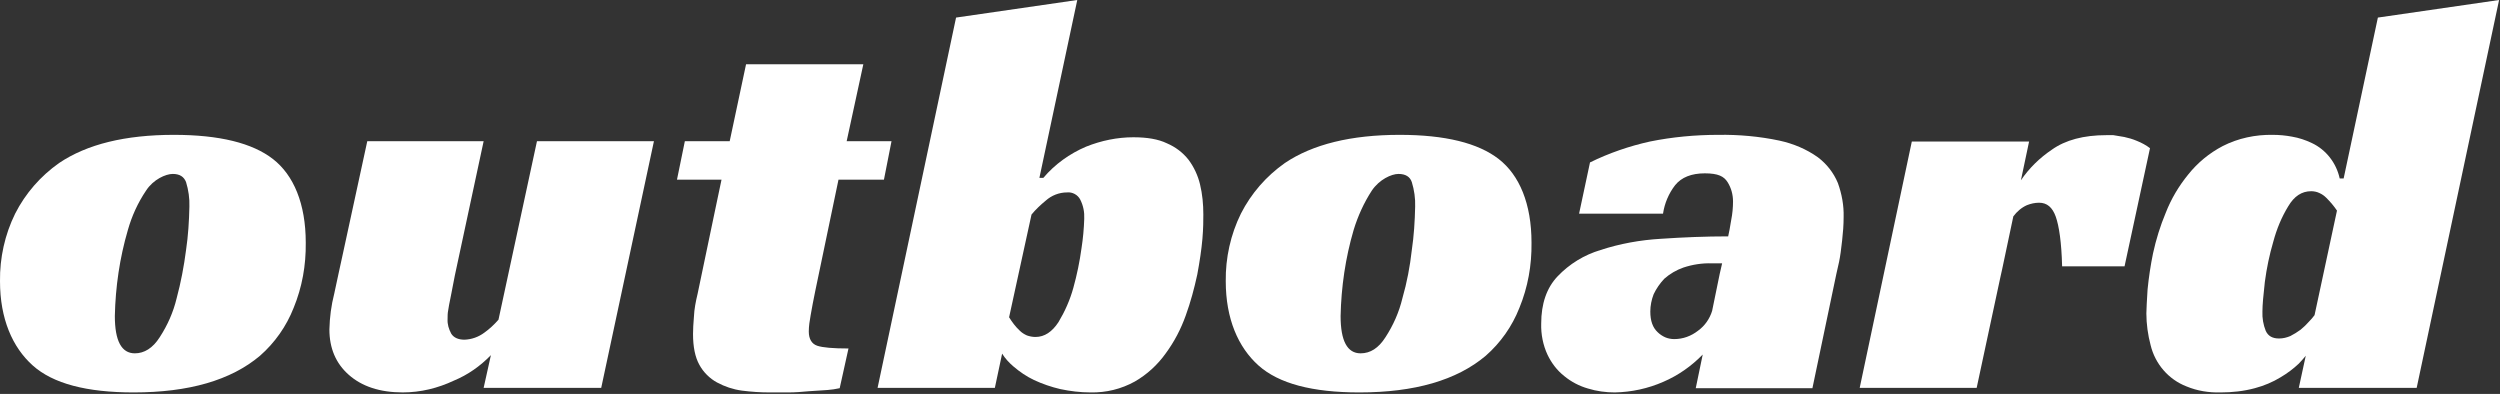 <?xml version="1.0" encoding="utf-8"?>
<!-- Generator: Adobe Illustrator 26.0.0, SVG Export Plug-In . SVG Version: 6.00 Build 0)  -->
<svg version="1.1" id="Layer_1" xmlns="http://www.w3.org/2000/svg" xmlns:xlink="http://www.w3.org/1999/xlink" x="0px" y="0px"
	 viewBox="0 0 825 130" style="enable-background:new 0 0 825 130;" xml:space="preserve">
<rect x="0" y="0" width="825" height="130" fill="#333333" stroke="none"/>
<style type="text/css">
	.st0{fill:#FFFFFF;}
</style>
<path class="st0" d="M57.4,44.5c15,0,25.9,2.7,32.7,8s10.8,14.7,10.8,27.6c0.1,7.4-1.2,14.7-4,21.5c-2.4,6.1-6.2,11.5-11.1,15.8
	c-9.6,8.1-23.5,12.1-41.7,12.1c-15.5,0-26.6-2.9-33.3-8.9S0,105.2,0,92.8c-0.1-7.7,1.6-15.4,5-22.3c3.4-6.7,8.4-12.4,14.5-16.7
	C28.7,47.6,41.3,44.5,57.4,44.5z M44.5,116.6c3.1,0,5.9-1.7,8.2-5.3c2.6-4,4.5-8.3,5.6-12.9c1.4-5.2,2.4-10.5,3.1-15.9
	c0.7-4.7,1-9.5,1.1-14.3c0.1-2.7-0.3-5.5-1.1-8.1c-0.7-1.8-2.1-2.7-4.4-2.7s-6.4,1.8-8.8,5.5c-2.7,4-4.7,8.4-6,13
	c-2.7,9.2-4.1,18.8-4.3,28.4C37.9,112.5,40.1,116.6,44.5,116.6z"/>
<path class="st0" d="M461.9,44.5c15,0,25.9,2.7,32.7,8s10.8,14.7,10.8,27.6c0.1,7.4-1.2,14.7-4,21.5c-2.4,6.1-6.2,11.5-11.1,15.8
	c-9.6,8.1-23.5,12.1-41.7,12.1c-15.5,0-26.6-2.9-33.3-8.9s-10.8-15.4-10.8-27.8c-0.1-7.7,1.6-15.4,5-22.3
	c3.4-6.7,8.4-12.4,14.5-16.7C433.2,47.6,445.9,44.5,461.9,44.5z M449,116.6c3.2,0,5.9-1.7,8.2-5.3c2.6-4,4.5-8.3,5.6-12.9
	c1.5-5.2,2.5-10.5,3.1-15.9c0.7-4.7,1-9.5,1.1-14.3c0.1-2.7-0.3-5.5-1.1-8.1c-0.6-1.8-2.1-2.7-4.4-2.7s-6.3,1.8-8.8,5.5
	c-2.6,4-4.6,8.4-6,13c-2.7,9.2-4.1,18.8-4.3,28.4C442.4,112.5,444.6,116.6,449,116.6z"/>
<path class="st0" d="M705.2,46.5c-1.4-0.6-2.8-1-4.2-1.3l-3.6-0.6h-2.3c-7.5,0-13.5,1.6-18,4.8c-4,2.7-7.5,6.1-10.2,10.1l2.7-12.8
	h-38.7L613.7,128h38.6l7.8-36.4l0.6-2.7l3.7-17.5c1.2-1.6,2.7-2.9,4.5-3.7c1.3-0.5,2.6-0.8,4-0.8c2.6,0,4.4,1.5,5.5,4.6
	s1.9,8.5,2.1,16.4h20.6l8.4-39C708.2,47.9,706.7,47.1,705.2,46.5L705.2,46.5z"/>
<path class="st0" d="M606.5,60.4c-1.4-3.4-3.7-6.3-6.6-8.5c-3.8-2.7-8.1-4.5-12.7-5.5c-6.6-1.4-13.4-2-20.1-1.9
	c-7.6,0-15.2,0.7-22.6,2.2c-6.8,1.5-13.5,3.8-19.8,6.9l-3.6,16.9h27.7c0.5-3.4,1.9-6.7,4-9.4c2.1-2.6,5.4-3.9,9.8-3.9s6.3,1,7.5,2.9
	s1.8,4.1,1.8,6.4c0,2-0.2,4.1-0.6,6.1c-0.4,2.4-0.7,4.2-1,5.4c-7.4,0-14.8,0.3-22.2,0.8c-6.8,0.4-13.5,1.6-19.9,3.7
	c-5.4,1.6-10.3,4.6-14.2,8.7c-3.6,3.8-5.4,9-5.4,15.6c-0.1,3.5,0.6,7.1,2.1,10.3c1.3,2.7,3.1,5.1,5.5,7c2.3,1.9,5,3.3,7.8,4.1
	c2.9,0.9,5.9,1.3,8.9,1.3c5.5-0.1,11-1.3,16-3.5c4.9-2.1,9.3-5.2,13-9l-2.3,11.1h38.5l7.9-37.7l0.9-4c0.4-1.9,0.7-4.3,1-7
	c0.3-2.6,0.5-5.2,0.5-7.8C608.5,67.8,607.8,64,606.5,60.4z M567.5,90.4l-2.5,12.2c-0.8,2.6-2.4,4.9-4.6,6.5c-2.3,1.8-5,2.8-7.9,2.8
	c-1,0-2.1-0.2-3-0.6s-1.8-1-2.5-1.7c-1.6-1.5-2.4-3.7-2.4-6.8c0-1.9,0.4-3.9,1.1-5.7c0.9-1.9,2.1-3.6,3.5-5.1c1.8-1.6,4-2.9,6.3-3.7
	c3-1,6.2-1.5,9.4-1.4h3.4L567.5,90.4z"/>
<path class="st0" d="M177.2,46.6l-12.7,58.9c-1.4,1.6-3,3.1-4.7,4.3c-1.9,1.4-4.1,2.2-6.5,2.3c-2.1,0-3.6-0.7-4.4-2
	c-0.8-1.5-1.3-3.1-1.2-4.8c0-1,0-1.9,0.2-2.9c0.2-1.2,0.4-2.5,0.7-3.8s0.5-2.7,0.8-4.1s0.5-2.6,0.7-3.6l9.5-44.3h-38.4l-8,36.9
	c-0.9,4.2-1.9,8.6-2.9,13.4c-1,3.9-1.5,7.8-1.6,11.8c0,6.2,2.1,11.2,6.4,15s10.2,5.8,17.8,5.8c5.9,0,11.6-1.4,16.9-3.9
	c4.6-1.9,8.7-4.8,12.2-8.4l-2.4,10.8h38.8l17.4-81.4H177.2z"/>
<path class="st0" d="M396,60.8c-0.7-2.9-2-5.7-3.8-8.1c-1.9-2.4-4.3-4.2-7.1-5.4c-2.9-1.4-6.6-2-11.1-2c-5.3,0-10.6,1.1-15.6,3.1
	c-5.4,2.3-10.3,5.8-14.1,10.3H343L355.5,0l-40,5.8L289.6,128h38.7l2.4-11.3c1,1.6,2.3,3,3.7,4.2c2.1,1.8,4.3,3.3,6.8,4.5
	c2.8,1.3,5.7,2.3,8.7,3c3.3,0.7,6.6,1.1,10,1.1c5.1,0.1,10.1-1.1,14.6-3.6c4-2.3,7.5-5.5,10.2-9.3c2.8-3.8,5-8,6.6-12.5
	c1.6-4.4,2.8-8.9,3.8-13.5c0.8-4.3,1.4-8.3,1.7-11.8s0.3-6.2,0.3-8C397.1,67.4,396.8,64.1,396,60.8L396,60.8z M356.9,81.9
	c-0.6,4.4-1.5,8.8-2.7,13.1c-1.1,4-2.8,7.8-4.9,11.3c-2.1,3.2-4.6,4.9-7.6,4.9c-1,0-1.9-0.2-2.8-0.5c-0.9-0.4-1.7-0.9-2.4-1.6
	c-1.4-1.3-2.5-2.8-3.5-4.4l7.4-33.9c1.4-1.7,3-3.2,4.7-4.6c1.9-1.7,4.4-2.7,7-2.7c1.8-0.2,3.6,0.8,4.4,2.4c1,2,1.4,4.1,1.3,6.3
	C357.7,75.4,357.4,78.7,356.9,81.9z"/>
<path class="st0" d="M784.7,5.8l-11.3,53.1h-1.3c-1.1-5.1-4.5-9.5-9.2-11.7c-2.1-1-4.2-1.7-6.5-2.1c-2.1-0.4-4.3-0.6-6.4-0.6
	c-5.7-0.1-11.4,1.1-16.5,3.7c-4.4,2.3-8.3,5.5-11.4,9.4c-3.1,3.8-5.6,8-7.4,12.6c-1.8,4.3-3.2,8.8-4.2,13.4
	c-0.8,3.9-1.4,7.9-1.8,11.9c-0.2,3.6-0.4,6.3-0.4,7.9c0,3.5,0.5,7.1,1.4,10.5c1.5,6.2,5.9,11.3,11.8,13.6c3.6,1.5,7.4,2.1,11.3,2
	c3.8,0,7.6-0.4,11.3-1.4c3-0.8,5.9-2,8.5-3.6c2.2-1.3,4.2-2.8,6-4.5c0.9-1,1.7-1.8,2.3-2.6l-2.3,10.6h38.9L824.7,0L784.7,5.8z
	 M755.8,110.9c-1.2,0.5-2.4,0.8-3.7,0.8c-2.2,0-3.6-0.8-4.4-2.5c-0.8-2-1.2-4.2-1.1-6.4c0-2.1,0.3-5.4,0.8-9.8
	c0.6-4.5,1.5-8.9,2.8-13.3c1.1-4.1,2.7-8,4.9-11.6c2-3.4,4.5-5,7.6-5c0.9,0,1.9,0.2,2.7,0.6c0.9,0.4,1.6,0.9,2.3,1.6
	c1.3,1.3,2.5,2.7,3.5,4.2l-7.4,34.5c-0.6,0.8-1.2,1.5-1.9,2.2c-0.8,0.9-1.7,1.8-2.7,2.6C758.1,109.6,757,110.3,755.8,110.9z"/>
<path class="st0" d="M269,96.2l7.7-36.9h15l2.5-12.7h-14.8l5.5-25.4h-38.7l-5.4,25.4H226l-2.6,12.7h14.7l-2,9.5L230.2,97
	c-0.6,2.5-1.1,5-1.2,7.5c-0.2,2.3-0.3,4.2-0.3,5.7c0,4.3,0.7,7.7,2.1,10.2c1.3,2.4,3.4,4.5,5.8,5.8c2.6,1.4,5.3,2.3,8.2,2.7
	c3.1,0.4,6.1,0.6,9.2,0.6h6.2c2.3,0,4.6-0.2,6.8-0.4l6.1-0.4c1.3-0.1,2.7-0.3,4-0.6L280,115c-5.1,0-8.5-0.3-10.3-0.9
	s-2.8-2.2-2.8-4.7c0-1.8,0.3-3.6,0.6-5.3C267.9,101.8,268.4,99.1,269,96.2z"/>
</svg>
